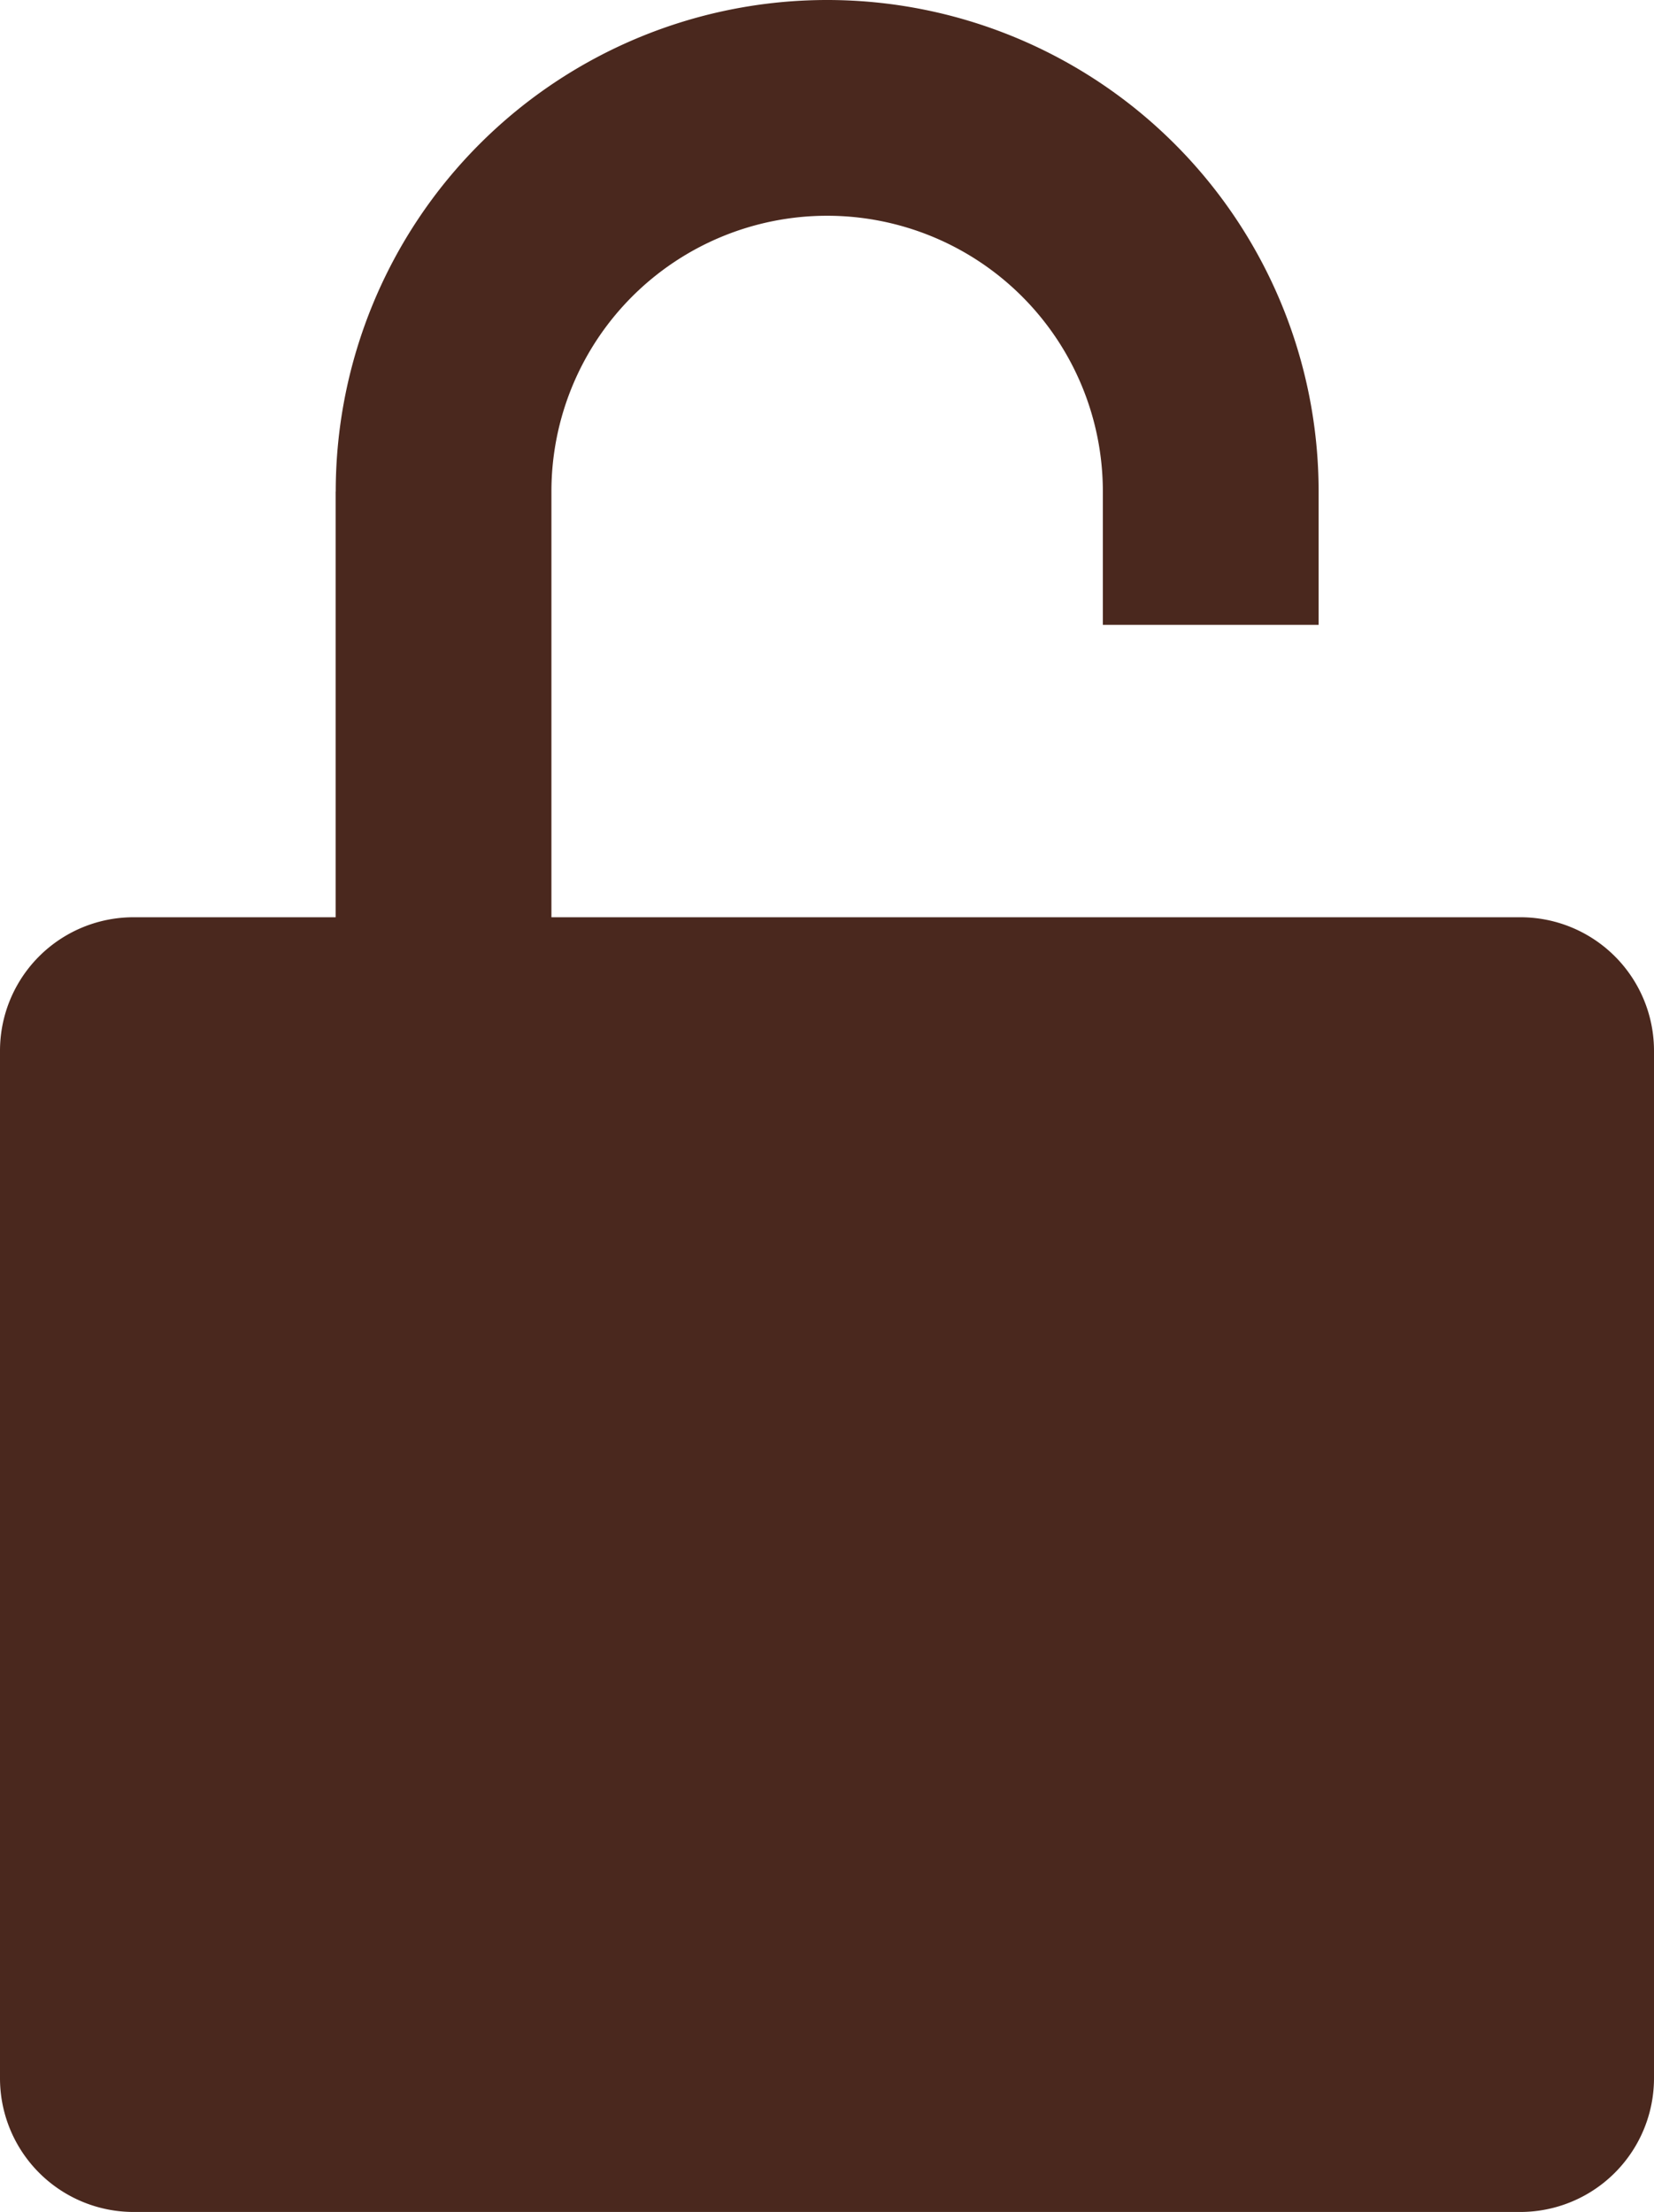 <svg xmlns="http://www.w3.org/2000/svg" width="18.696" height="25" viewBox="0 0 18.696 25">
  <g id="グループ_11092" data-name="グループ 11092" transform="translate(812.479 -653.772)">
    <path id="パス_1016" data-name="パス 1016" d="M1312.217,90.186V78.575a1.509,1.509,0,0,0-1.511-1.509h-15.674a1.509,1.509,0,0,0-1.511,1.509V90.186a1.511,1.511,0,0,0,1.511,1.513h15.674a1.512,1.512,0,0,0,1.511-1.513" transform="translate(-2106 587.073)" fill="#4a281e"/>
    <path id="パス_1017" data-name="パス 1017" d="M1296.556,74.327v5.059h2.439V74.327a3.116,3.116,0,0,1,6.233,0v1.507h2.439V74.327a5.555,5.555,0,1,0-11.11,0" transform="translate(-2105.241 585)" fill="#4a281e"/>
  </g>
</svg>
